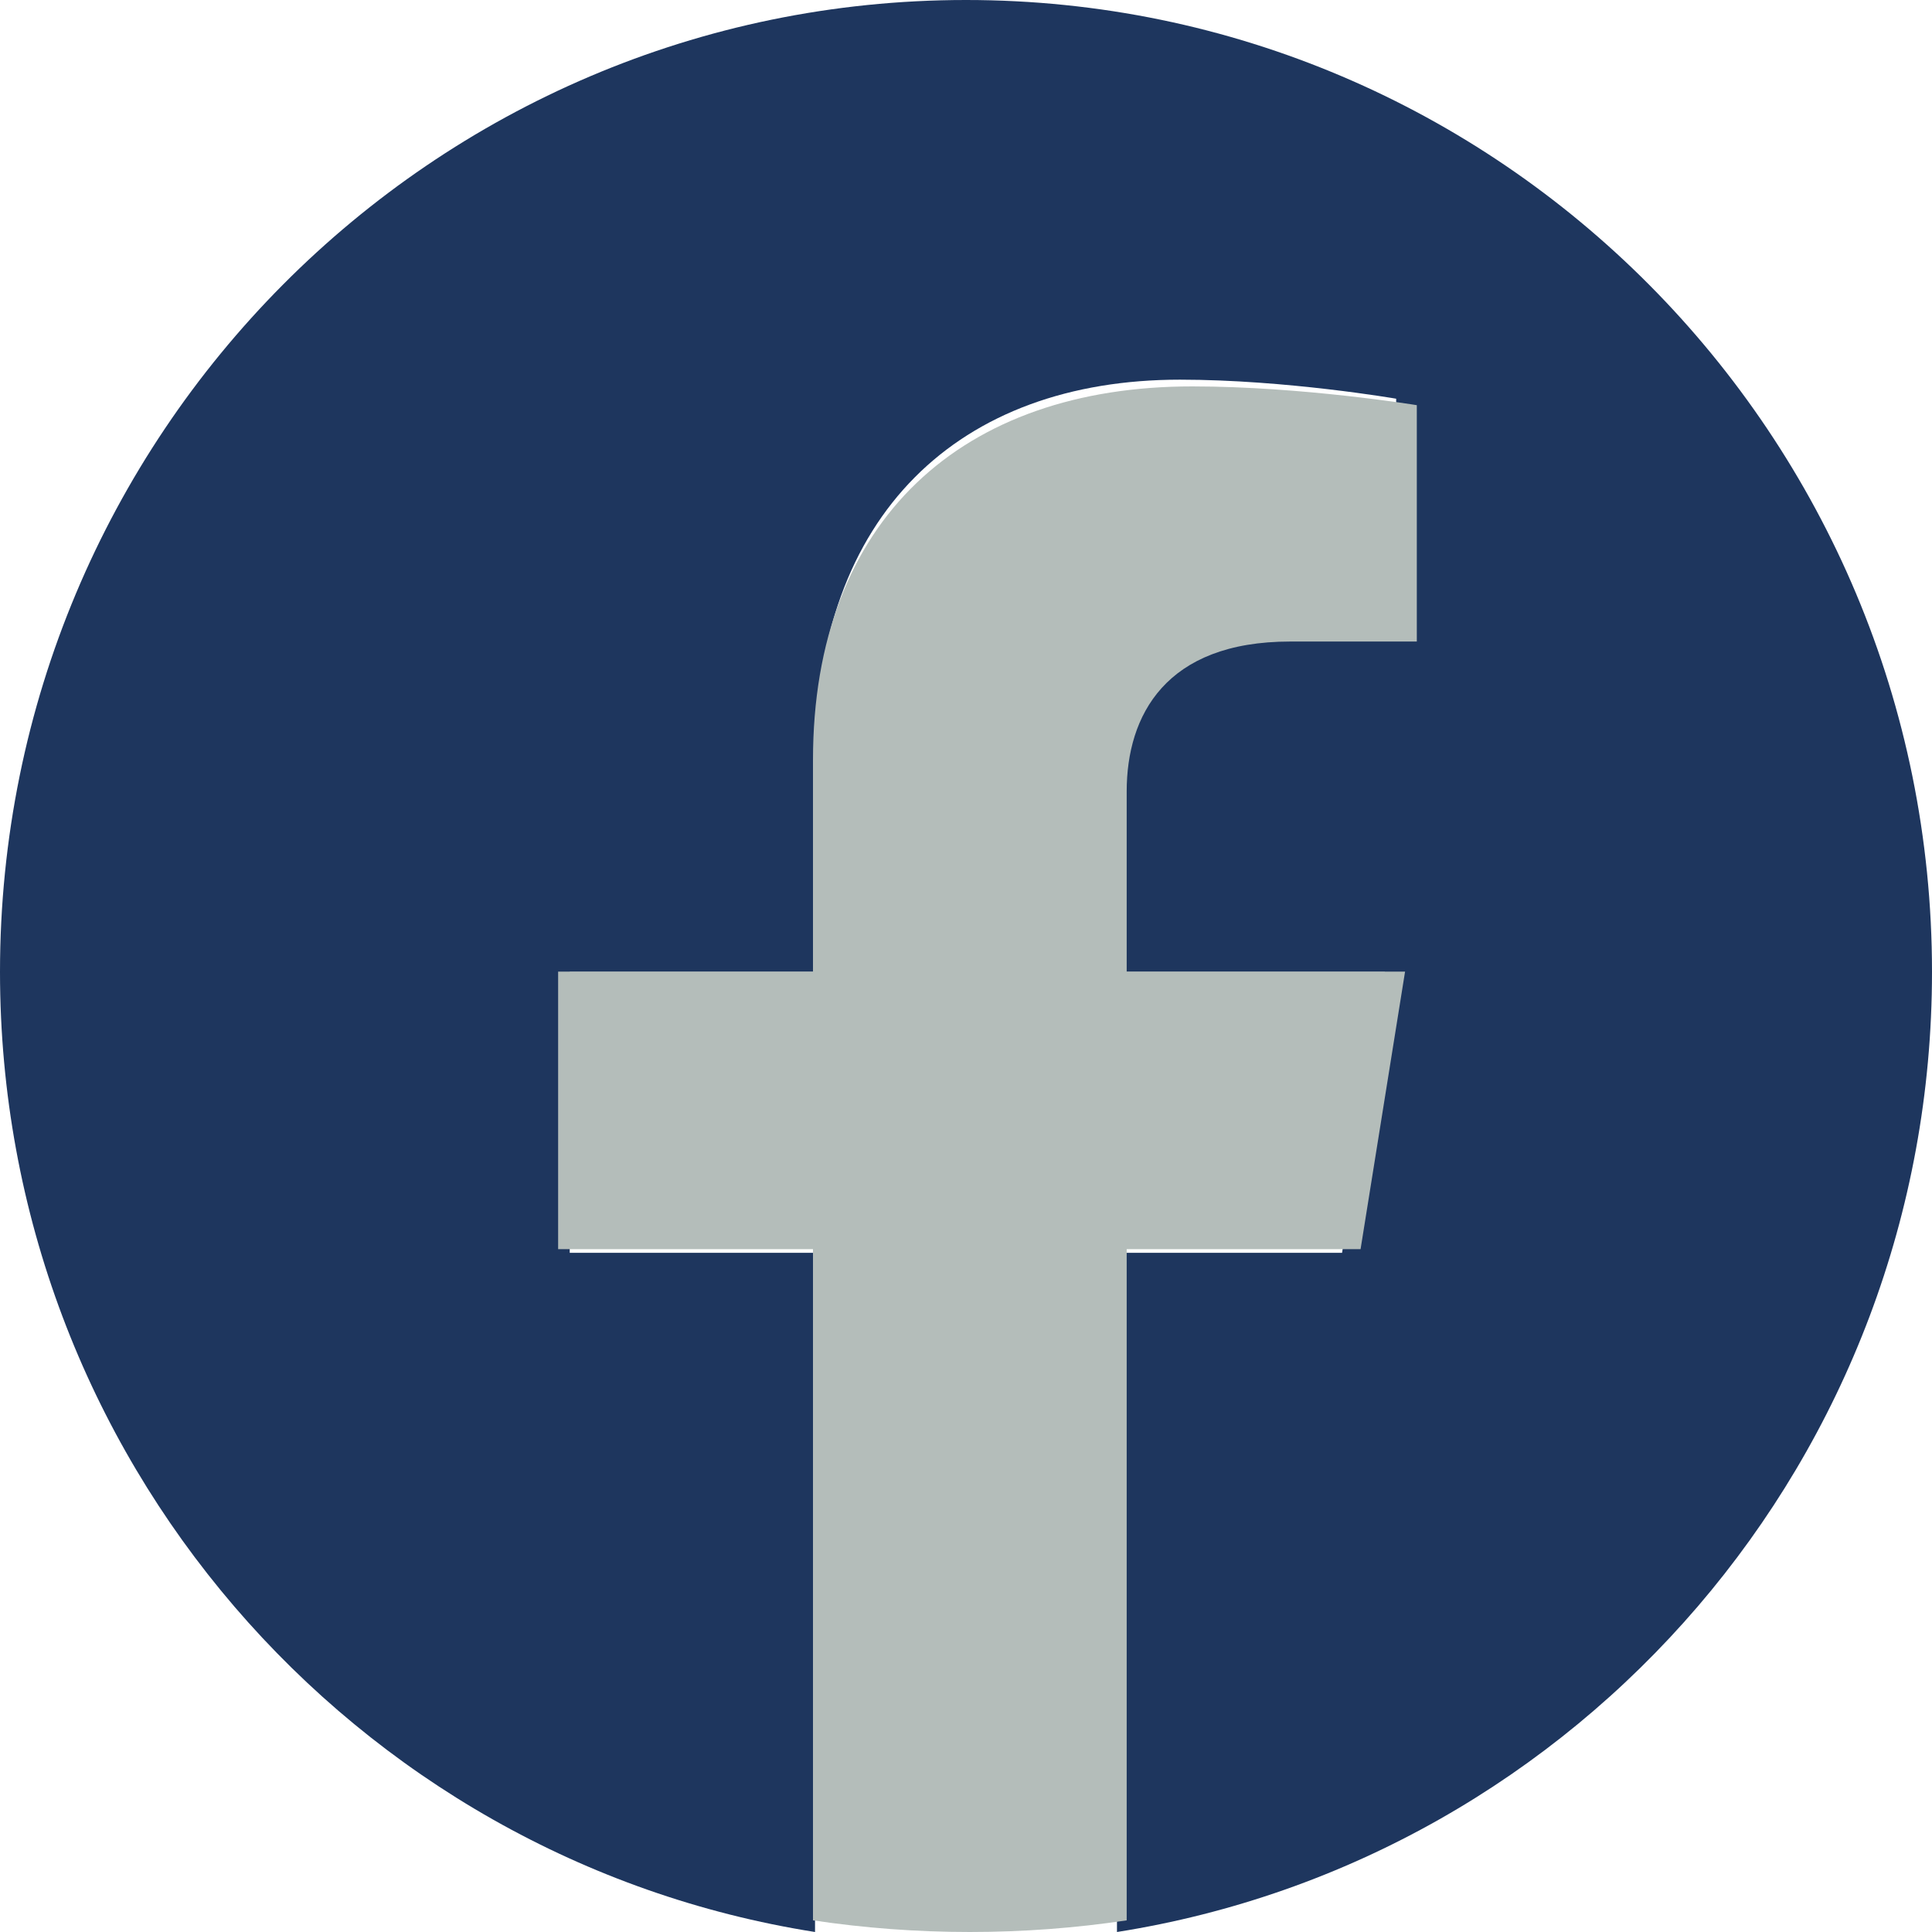 <svg xmlns="http://www.w3.org/2000/svg" width="35" height="35" viewBox="0 0 35 35" fill="none"><path d="M35 17.607C35 7.883 27.165 0 17.5 0C7.835 0 0 7.883 0 17.607C0 26.395 6.399 33.68 14.765 35V22.696H10.321V17.607H14.765V13.728C14.765 9.315 17.378 6.878 21.376 6.878C23.292 6.878 25.293 7.223 25.293 7.223V11.555H23.087C20.914 11.555 20.235 12.912 20.235 14.305V17.607H25.088L24.313 22.696H20.235V35C28.602 33.68 35 26.395 35 17.607Z" fill="#1E365E"></path><path d="M24.648 22.63L25.454 17.602H20.411V14.338C20.411 12.962 21.114 11.622 23.374 11.622H25.667V7.34C25.667 7.34 23.587 7 21.597 7C17.443 7 14.728 9.407 14.728 13.769V17.602H10.111V22.63H14.728V34.789C15.655 34.928 16.603 35 17.57 35C18.537 35 19.485 34.928 20.411 34.789V22.63H24.648Z" fill="#B4BDBA"></path></svg>